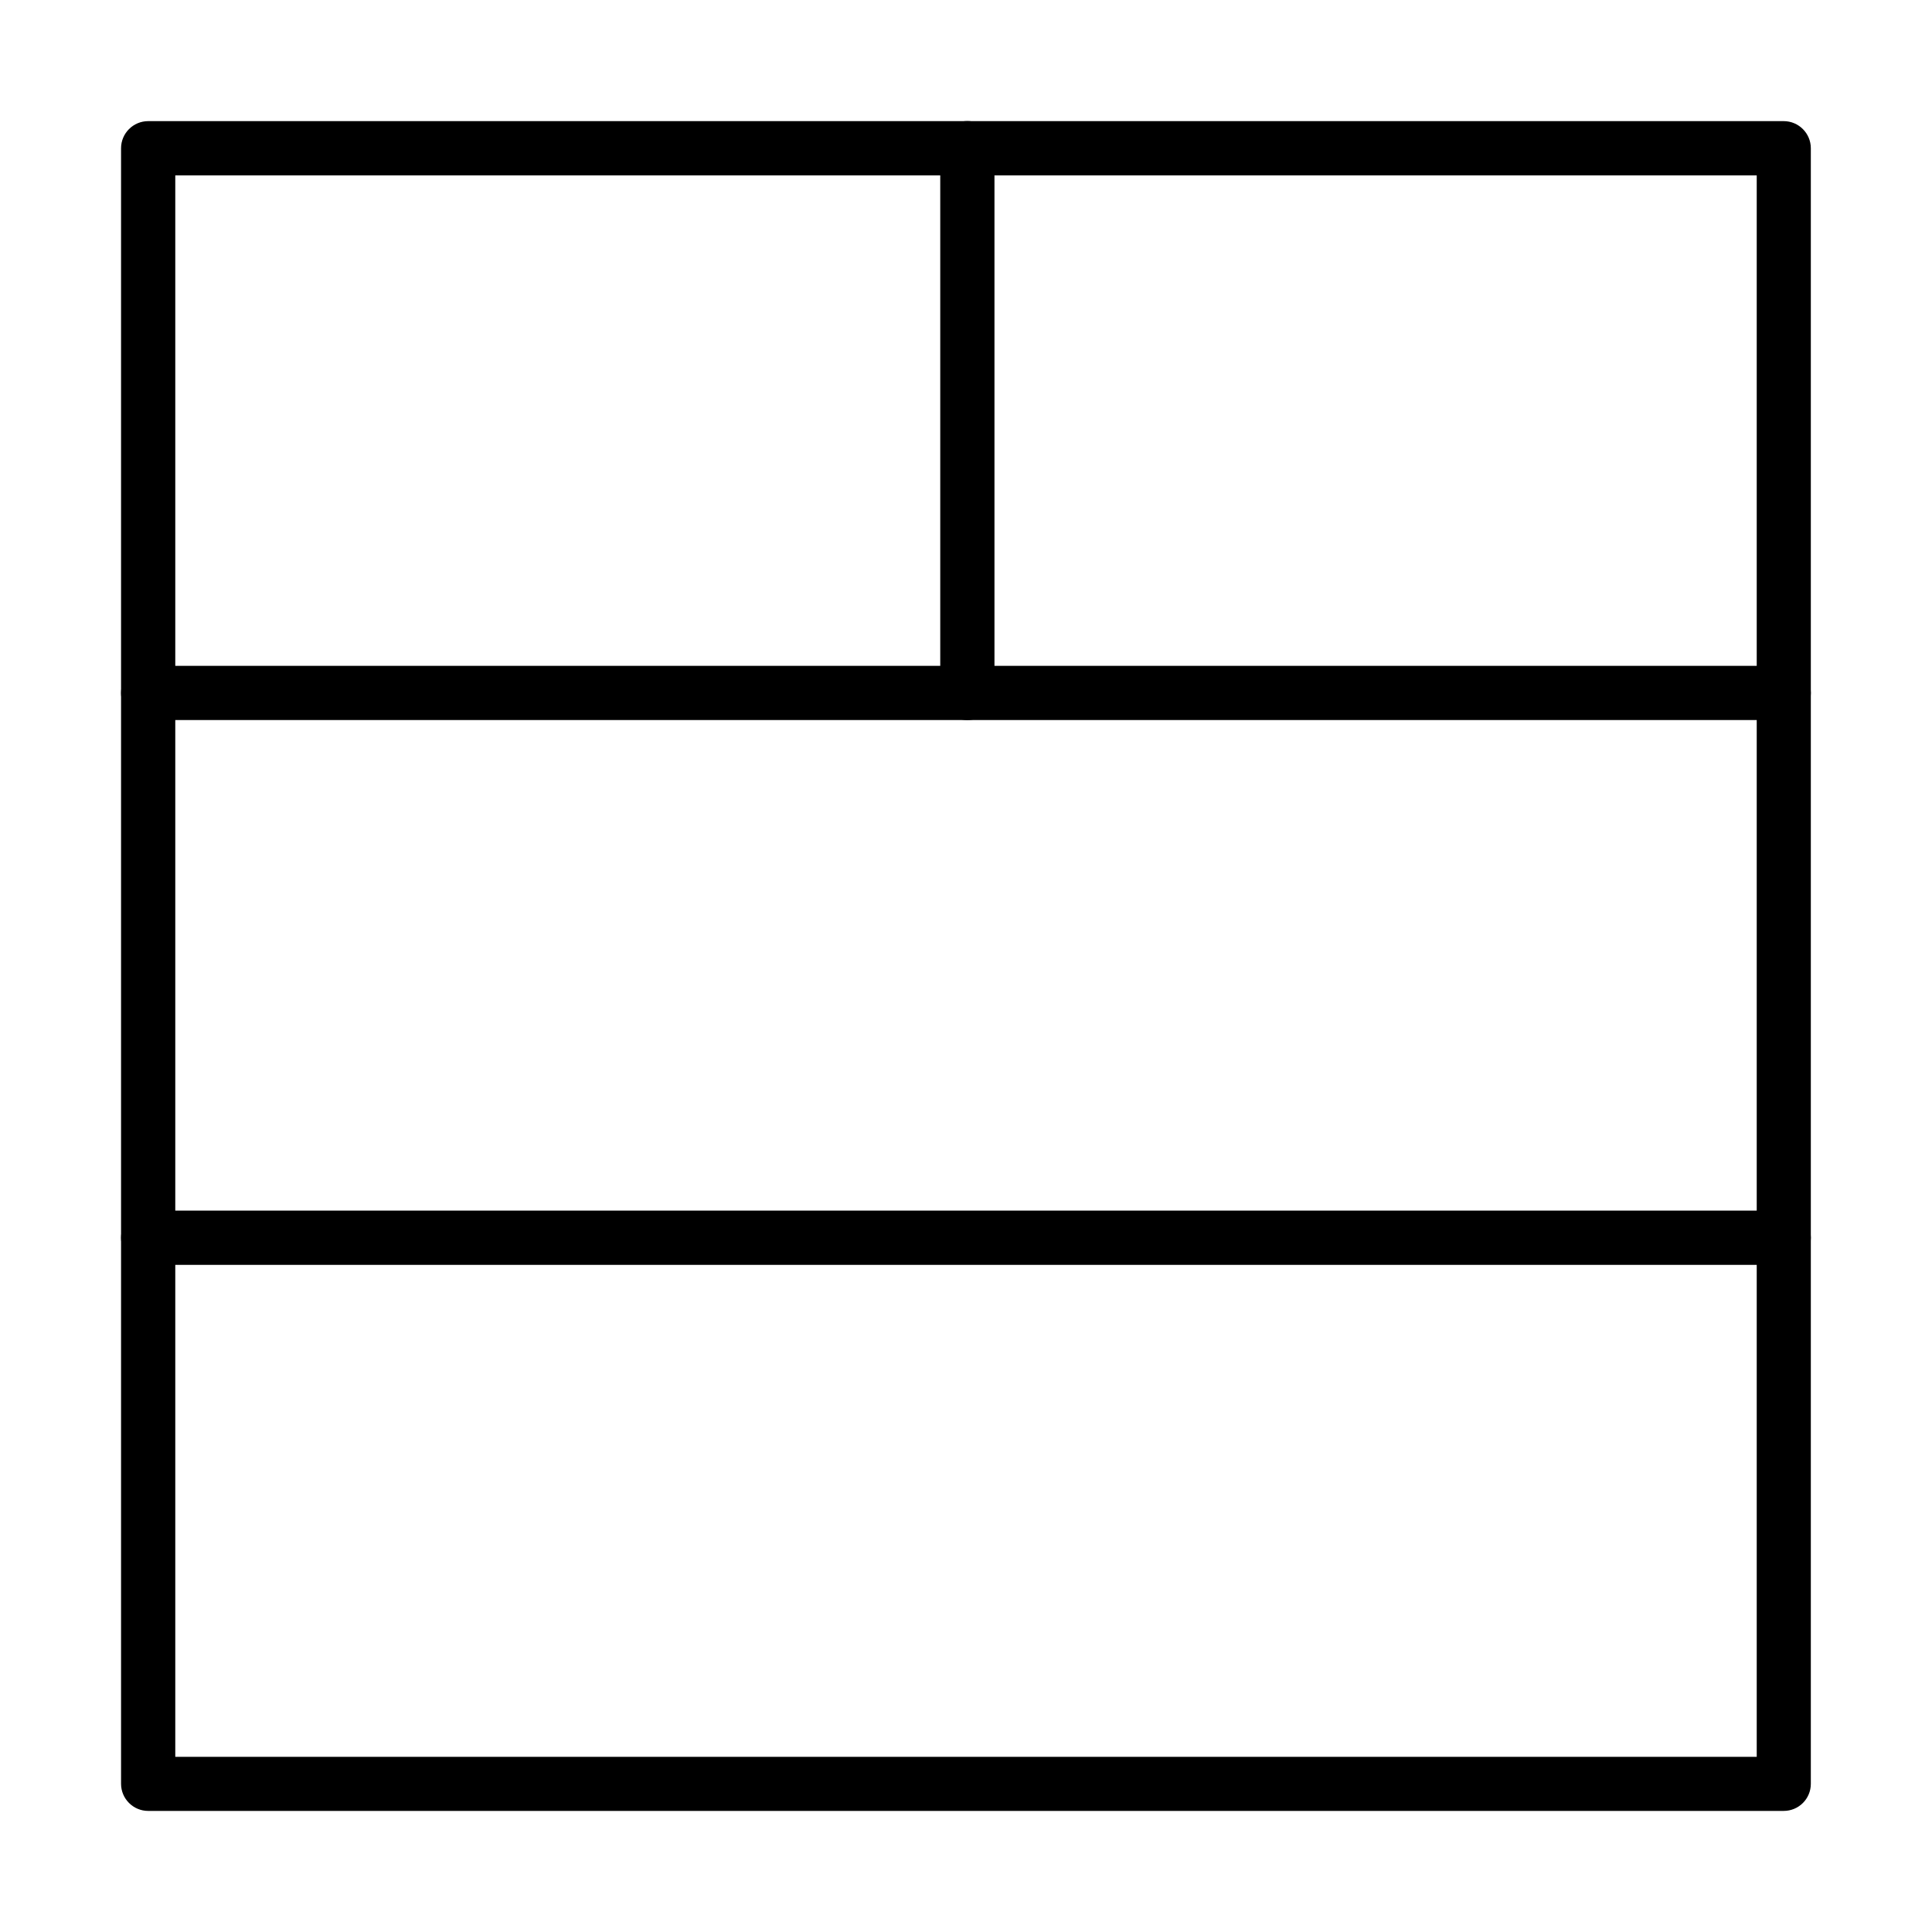 <?xml version="1.0" encoding="UTF-8"?>
<!-- Uploaded to: ICON Repo, www.iconrepo.com, Generator: ICON Repo Mixer Tools -->
<svg fill="#000000" width="800px" height="800px" version="1.1" viewBox="144 144 512 512" xmlns="http://www.w3.org/2000/svg">
 <g>
  <path d="m616.7 623.91h-433.43c-3.961 0-7.188-3.219-7.188-7.184v-433.44c0-3.961 3.227-7.184 7.188-7.184h433.43c3.965 0 7.188 3.223 7.188 7.184v433.44c0 3.992-3.223 7.184-7.188 7.184zm-426.25-14.336h419.1v-419.1h-419.1z"/>
  <path d="m616.7 334.82h-433.43c-3.961 0-7.188-3.223-7.188-7.184 0-3.965 3.227-7.184 7.188-7.184h433.43c3.965 0 7.188 3.219 7.188 7.184 0 3.992-3.223 7.184-7.188 7.184z"/>
  <path d="m616.7 479.2h-433.43c-3.961 0-7.188-3.227-7.188-7.188 0-3.965 3.227-7.184 7.188-7.184h433.43c3.965 0 7.188 3.219 7.188 7.184 0 3.961-3.223 7.188-7.188 7.188z"/>
  <path d="m400.36 334.83c-3.965 0-7.184-3.223-7.184-7.184v-144.38c0-3.961 3.219-7.188 7.184-7.188 3.961 0 7.184 3.227 7.184 7.188v144.38c0 3.992-3.223 7.184-7.184 7.184z"/>
 </g>
</svg>